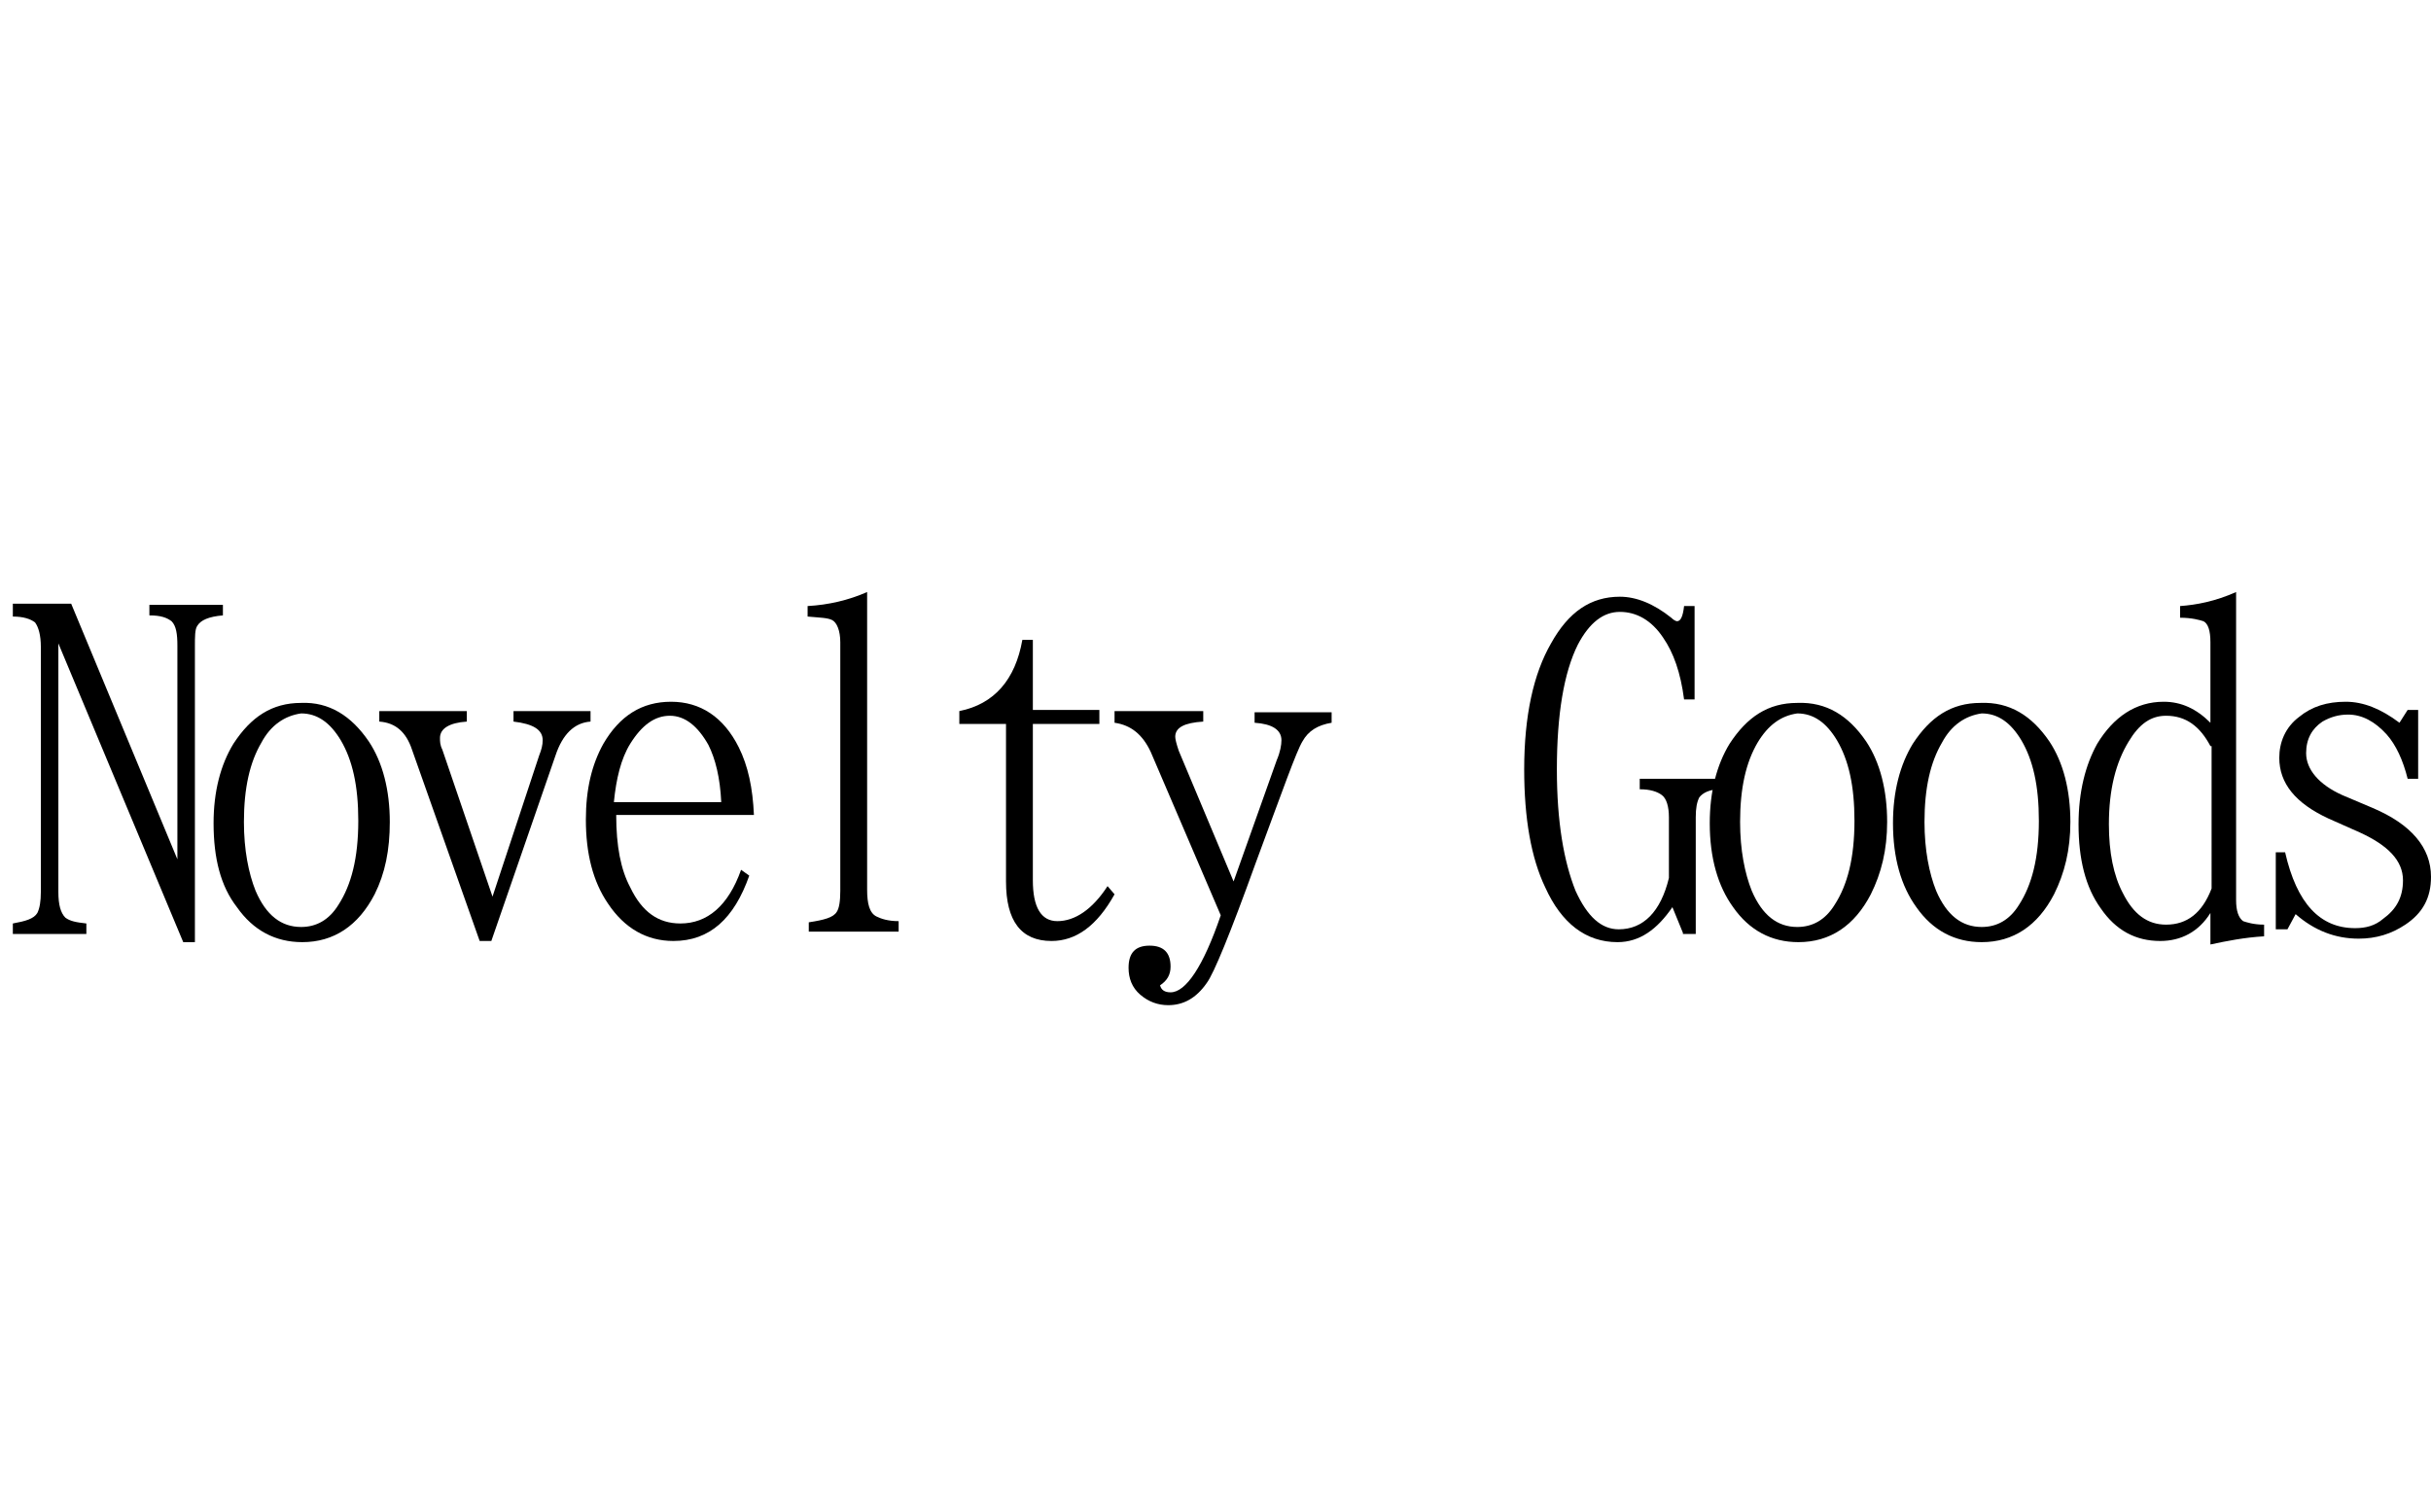 <?xml version="1.0" encoding="utf-8"?>
<!-- Generator: Adobe Illustrator 18.0.0, SVG Export Plug-In . SVG Version: 6.00 Build 0)  -->
<!DOCTYPE svg PUBLIC "-//W3C//DTD SVG 1.1//EN" "http://www.w3.org/Graphics/SVG/1.1/DTD/svg11.dtd">
<svg version="1.1" id="レイヤー_1" xmlns="http://www.w3.org/2000/svg" xmlns:xlink="http://www.w3.org/1999/xlink" x="0px"
	 y="0px" width="209px" height="130px" viewBox="108.3 40.3 208.3 44.5" enable-background="new 108.3 40.3 208.3 44.5" xml:space="preserve">
<g>
	<path d="M109.4,49.5h5l9.1,21.9V53.1c0-1-0.1-1.7-0.5-2.1c-0.4-0.3-0.9-0.5-1.9-0.5v-0.9h6.3v0.9c-1.2,0.1-1.9,0.4-2.2,0.9
		c-0.2,0.3-0.2,0.9-0.2,1.8v25.3h-1l-10.7-25.6v21.3c0,1.1,0.2,1.8,0.6,2.2c0.4,0.3,0.9,0.4,1.8,0.5v0.9h-6.3v-0.9
		c1.1-0.2,1.8-0.4,2.1-0.9c0.2-0.4,0.3-1,0.3-1.8v-21c0-1-0.2-1.7-0.5-2.1c-0.4-0.3-1-0.5-1.9-0.5V49.5z"/>
	<path d="M139.9,61.3c1.2,1.8,1.8,4.2,1.8,6.9c0,2.4-0.4,4.4-1.3,6.2c-1.4,2.7-3.5,4.1-6.2,4.1c-2.3,0-4.2-1-5.6-3
		c-1.4-1.8-2-4.2-2-7.2c0-2.7,0.6-5,1.7-6.8c1.5-2.3,3.3-3.5,5.8-3.5C136.5,57.9,138.4,59.1,139.9,61.3z M130.7,61.4
		c-1,1.7-1.5,3.9-1.5,6.8c0,2.4,0.4,4.4,1,5.9c0.9,2.1,2.2,3.1,3.9,3.1c1.3,0,2.4-0.6,3.2-1.9c1.1-1.7,1.7-4,1.7-7.2
		c0-3-0.5-5.2-1.5-6.9c-0.9-1.5-2-2.3-3.4-2.3C132.7,59.1,131.5,59.9,130.7,61.4z"/>
	<path d="M140.8,58.7h7.5v0.9c-1.5,0.1-2.3,0.6-2.3,1.4c0,0.3,0,0.6,0.2,1l4.3,12.6l4-12.1c0.2-0.5,0.3-0.9,0.3-1.3
		c0-0.9-0.8-1.4-2.5-1.6v-0.9h6.6v0.9c-1.4,0.1-2.4,1.1-3,2.9l-5.5,15.9h-1L143.6,62c-0.5-1.5-1.4-2.3-2.8-2.4V58.7z"/>
	<path d="M172.5,72.8c-1.3,3.7-3.4,5.6-6.5,5.6c-2.3,0-4.2-1.1-5.6-3.2c-1.3-1.9-1.9-4.3-1.9-7.2c0-2.6,0.5-4.7,1.5-6.5
		c1.4-2.4,3.3-3.6,5.8-3.6c2.5,0,4.5,1.3,5.8,3.9c0.8,1.6,1.2,3.5,1.3,5.8h-11.8c0,2.7,0.4,4.7,1.2,6.2c1,2.1,2.4,3.1,4.3,3.1
		c2.3,0,4.1-1.5,5.2-4.6L172.5,72.8z M170.1,66.5c-0.1-2.1-0.5-3.7-1.1-4.9c-0.9-1.6-2-2.5-3.3-2.5c-1.3,0-2.4,0.8-3.4,2.4
		c-0.8,1.3-1.2,3-1.4,5H170.1z"/>
	<path d="M177.6,77.7v-0.9c1.3-0.2,2.1-0.4,2.4-0.9c0.2-0.3,0.3-0.9,0.3-1.8V52.8c0-1-0.3-1.7-0.7-1.9c-0.4-0.2-1-0.2-2.1-0.3v-0.9
		c1.8-0.1,3.5-0.5,5.1-1.2v25.5c0,1.2,0.2,2,0.8,2.3c0.4,0.2,1,0.4,1.9,0.4v0.9H177.6z"/>
	<path d="M190.5,59.8v-1.1c3-0.6,4.8-2.7,5.4-6.1h0.9v6h5.7v1.2h-5.7v13.4c0,2.3,0.7,3.5,2.1,3.5c1.5,0,3-1,4.3-3l0.6,0.7
		c-1.5,2.7-3.3,4-5.4,4c-2.6,0-3.9-1.7-3.9-5.1V59.8H190.5z"/>
	<path d="M203.8,58.7h7.6v0.9c-1.6,0.1-2.4,0.5-2.4,1.3c0,0.2,0.1,0.6,0.3,1.2l4.7,11.2l3.7-10.4c0.3-0.7,0.4-1.3,0.4-1.7
		c0-0.9-0.8-1.4-2.3-1.5v-0.9h6.6v0.9c-1.2,0.2-2,0.7-2.5,1.6c-0.5,0.8-1.7,4.2-4,10.4c-2.2,6.1-3.6,9.5-4.2,10.3
		c-0.9,1.3-2,1.9-3.3,1.9c-0.9,0-1.7-0.3-2.4-0.9c-0.7-0.6-1-1.4-1-2.3c0-1.3,0.6-1.9,1.8-1.9c1.2,0,1.8,0.6,1.8,1.8
		c0,0.7-0.3,1.2-0.9,1.6c0.1,0.4,0.4,0.6,0.9,0.6c1.3,0,2.8-2.2,4.3-6.6l-6-14c-0.7-1.5-1.7-2.3-3.1-2.5V58.7z"/>
	<path d="M252.5,77.7l-0.9-2.2c-1.3,1.9-2.8,3-4.7,3c-2.7,0-4.8-1.6-6.2-4.7c-1.2-2.5-1.8-5.9-1.8-10.1c0-4.6,0.8-8.2,2.3-10.8
		c1.5-2.7,3.4-4,5.9-4c1.4,0,2.9,0.6,4.4,1.8c0.2,0.2,0.4,0.3,0.5,0.3c0.3,0,0.5-0.4,0.6-1.3h0.9v8h-0.9c-0.3-2.3-0.9-4-1.8-5.3
		c-1-1.5-2.3-2.2-3.7-2.2c-1.4,0-2.6,0.9-3.6,2.8c-1.2,2.4-1.8,6-1.8,10.7c0,4.5,0.6,7.9,1.6,10.4c1,2.2,2.2,3.3,3.7,3.3
		c2.1,0,3.6-1.5,4.3-4.4v-5.2c0-0.9-0.2-1.6-0.6-1.9c-0.4-0.3-1-0.5-1.9-0.5v-0.9h6.9v0.9c-0.9,0-1.5,0.3-1.8,0.7
		c-0.2,0.4-0.3,0.9-0.3,1.7v10H252.5z"/>
	<path d="M268.2,61.3c1.2,1.8,1.8,4.2,1.8,6.9c0,2.4-0.5,4.4-1.4,6.2c-1.4,2.7-3.5,4.1-6.2,4.1c-2.3,0-4.2-1-5.6-3
		c-1.3-1.8-2-4.2-2-7.2c0-2.7,0.6-5,1.7-6.8c1.5-2.3,3.3-3.5,5.8-3.5C264.8,57.9,266.7,59.1,268.2,61.3z M258.9,61.4
		c-1,1.7-1.5,3.9-1.5,6.8c0,2.4,0.4,4.4,1,5.9c0.9,2.1,2.2,3.1,3.9,3.1c1.3,0,2.4-0.6,3.2-1.9c1.1-1.7,1.7-4,1.7-7.2
		c0-3-0.5-5.2-1.5-6.9c-0.9-1.5-2-2.3-3.4-2.3C260.9,59.1,259.8,59.9,258.9,61.4z"/>
	<path d="M283.9,61.3c1.2,1.8,1.8,4.2,1.8,6.9c0,2.4-0.5,4.4-1.4,6.2c-1.4,2.7-3.5,4.1-6.2,4.1c-2.3,0-4.2-1-5.6-3
		c-1.3-1.8-2-4.2-2-7.2c0-2.7,0.6-5,1.7-6.8c1.5-2.3,3.3-3.5,5.8-3.5C280.5,57.9,282.4,59.1,283.9,61.3z M274.7,61.4
		c-1,1.7-1.5,3.9-1.5,6.8c0,2.4,0.4,4.4,1,5.9c0.9,2.1,2.2,3.1,3.9,3.1c1.3,0,2.4-0.6,3.2-1.9c1.1-1.7,1.7-4,1.7-7.2
		c0-3-0.5-5.2-1.5-6.9c-0.9-1.5-2-2.3-3.4-2.3C276.7,59.1,275.5,59.9,274.7,61.4z"/>
	<path d="M295.1,49.7c1.4-0.1,3-0.4,4.8-1.2v26.4c0,0.9,0.2,1.5,0.6,1.8c0.3,0.1,0.9,0.3,1.8,0.3V78c-1.7,0.1-3.2,0.4-4.6,0.7V76
		c-1,1.6-2.5,2.4-4.3,2.4c-2.1,0-3.8-0.9-5.1-2.8c-1.3-1.8-1.9-4.2-1.9-7.2c0-2.8,0.6-5.1,1.6-6.9c1.4-2.3,3.3-3.6,5.7-3.6
		c1.5,0,2.8,0.6,4,1.8v-6.9c0-1-0.2-1.6-0.6-1.8c-0.3-0.1-1-0.3-2-0.3V49.7z M297.7,61.7c-0.9-1.7-2.1-2.6-3.8-2.6
		c-1.3,0-2.3,0.7-3.2,2.2c-1.1,1.8-1.7,4.1-1.7,7.1c0,2.4,0.4,4.4,1.2,5.9c0.9,1.8,2.1,2.7,3.7,2.7c1.8,0,3.1-1,3.9-3.1V61.7z"/>
	<path d="M303.1,70.8h1c1,4.4,3,6.5,6,6.5c0.9,0,1.7-0.2,2.4-0.8c1.1-0.8,1.7-1.8,1.7-3.3c0-1.7-1.3-3-3.7-4.1l-2.7-1.2
		c-2.8-1.3-4.2-3-4.2-5.2c0-1.3,0.5-2.6,1.7-3.5c1.1-0.9,2.4-1.3,4-1.3c1.5,0,3,0.6,4.6,1.8l0.7-1.1h0.9v5.9h-0.9
		c-0.4-1.6-1-2.9-1.8-3.8c-1-1.1-2.1-1.7-3.3-1.7c-0.8,0-1.5,0.2-2.2,0.6c-0.9,0.6-1.4,1.5-1.4,2.7c0,1.4,1.1,2.7,3.1,3.6l2.6,1.1
		c3.3,1.4,5,3.4,5,5.9c0,1.8-0.7,3.1-2.2,4.1c-1.2,0.8-2.5,1.2-4,1.2c-2,0-3.8-0.7-5.4-2.1l-0.7,1.3h-1V70.8z"/>
</g>
</svg>
